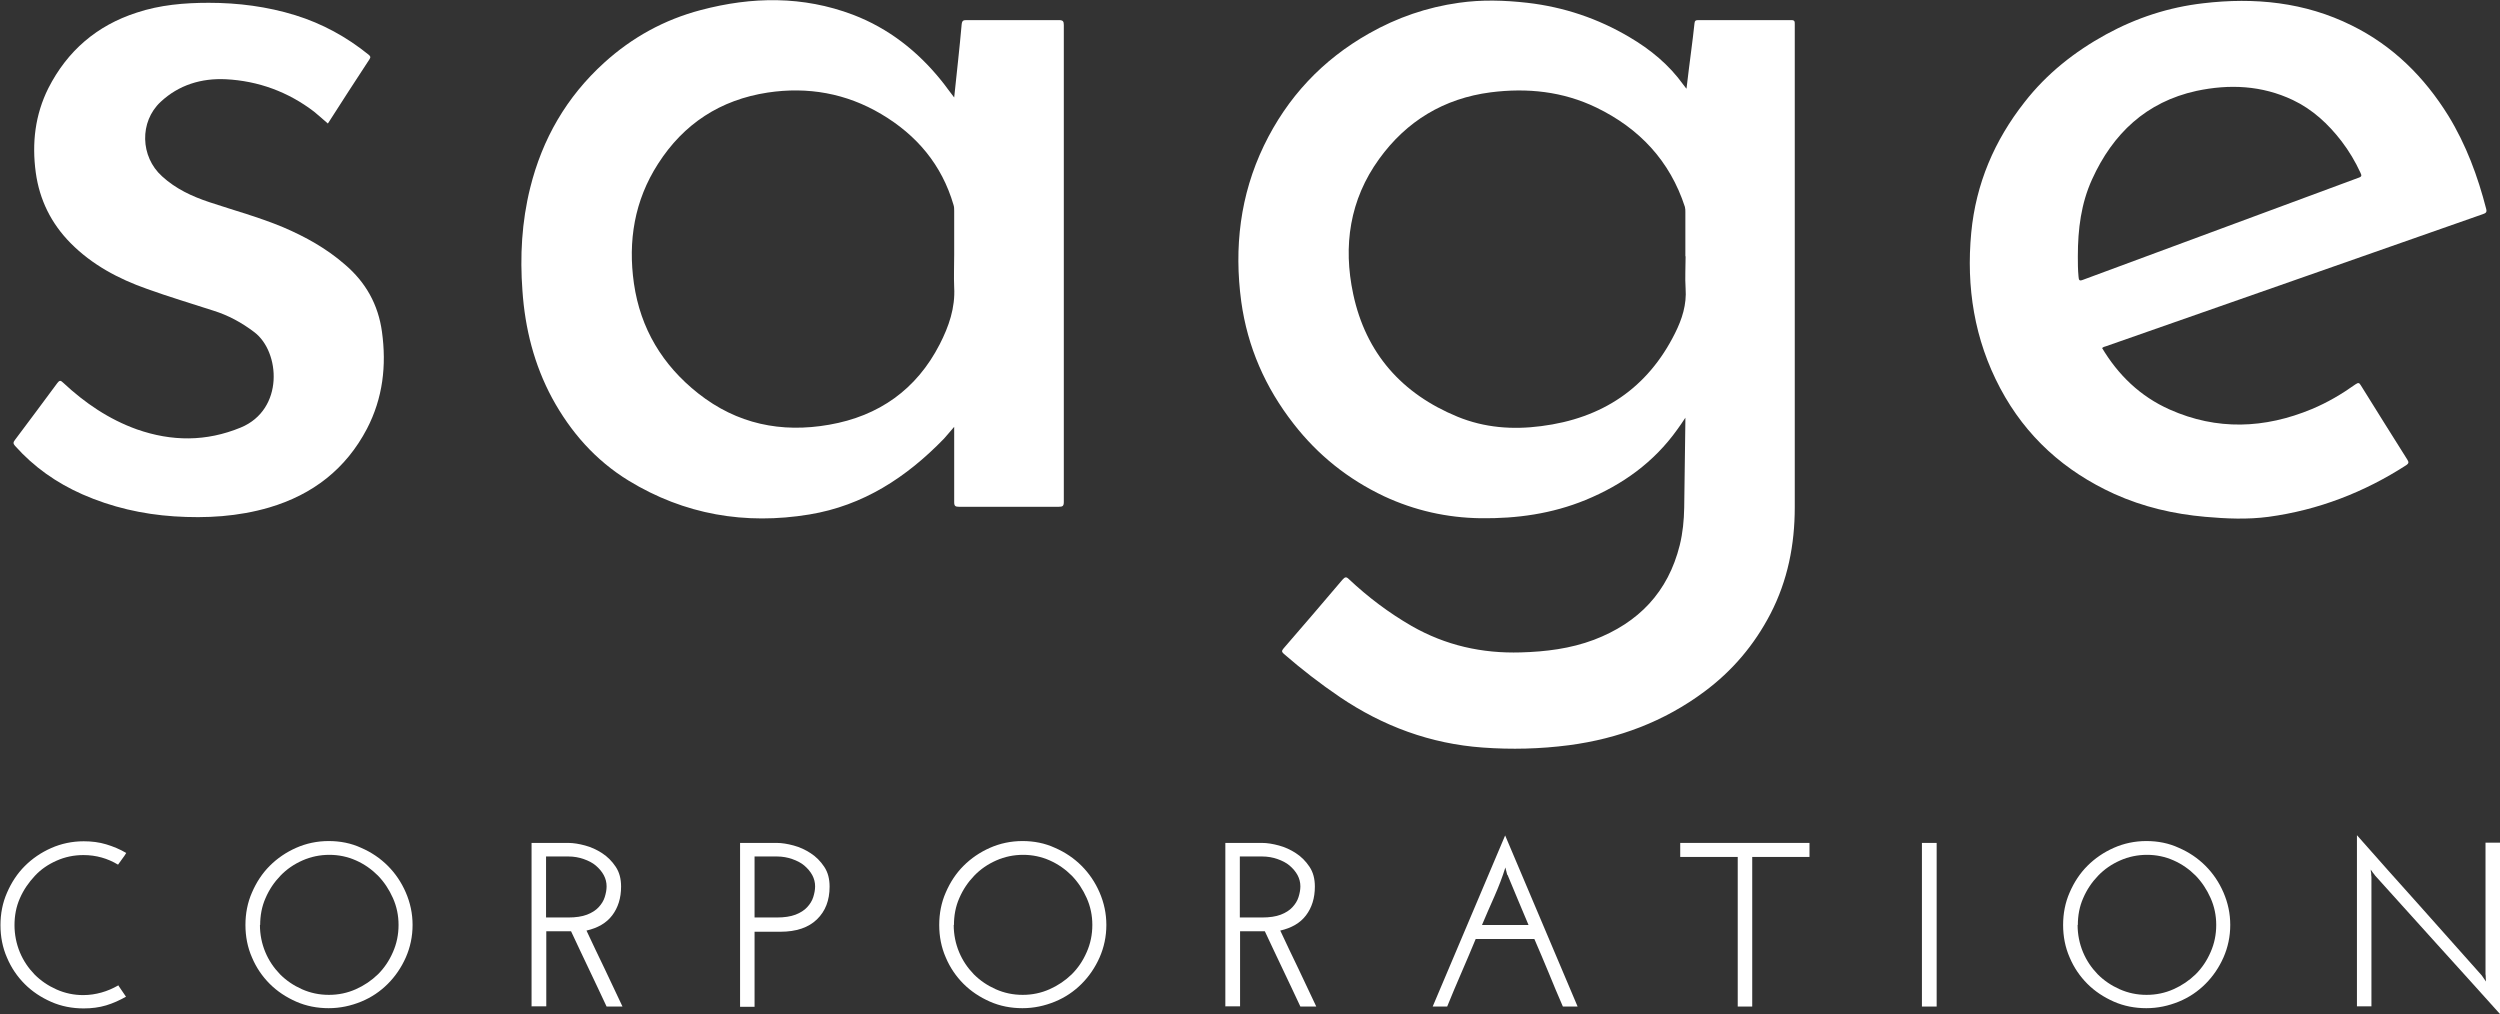 <?xml version="1.0" encoding="UTF-8"?>
<svg id="Layer_2" data-name="Layer 2" xmlns="http://www.w3.org/2000/svg" viewBox="0 0 106.95 43.38">
  <rect x="0" y="0" width="106.95" height="43.38" fill="#333333" stroke="none"/>
  <defs>
    <style>
      .cls-1 {
        fill: #fff;
      }
    </style>
  </defs>
  <g id="Layer_1-2" data-name="Layer 1">
    <g>
      <g>
        <path class="cls-1" d="M72.15,3.78c.07-.57,.13-1.09,.2-1.61,.05-.39,.1-.78,.14-1.17,.01-.11,.05-.14,.16-.14,1.33,0,2.65,0,3.98,0,.15,0,.15,.06,.15,.18,0,.98,0,1.96,0,2.94,0,5.91,0,11.81,0,17.72,0,1.6-.3,3.13-1.04,4.56-.69,1.33-1.63,2.44-2.83,3.33-1.72,1.28-3.67,2.01-5.79,2.29-1.23,.16-2.46,.19-3.69,.1-2.23-.16-4.26-.91-6.11-2.16-.84-.57-1.64-1.19-2.4-1.85-.1-.09-.09-.13-.01-.23,.85-.98,1.69-1.96,2.52-2.94,.11-.12,.16-.14,.28-.02,.82,.77,1.71,1.44,2.68,2,1.45,.83,3.01,1.18,4.67,1.13,1.07-.03,2.12-.16,3.13-.54,1.91-.73,3.17-2.04,3.67-4.05,.13-.53,.18-1.06,.19-1.6,.02-1.23,.03-2.46,.05-3.7,0-.03,0-.06,0-.15-.13,.2-.24,.36-.35,.51-1,1.4-2.34,2.36-3.92,3.01-1.44,.59-2.94,.8-4.49,.78-1.44-.02-2.82-.33-4.13-.94-1.54-.73-2.83-1.76-3.87-3.1-1.21-1.55-1.97-3.28-2.24-5.23-.31-2.31-.05-4.55,.97-6.67,1-2.07,2.5-3.67,4.5-4.8,1.2-.68,2.48-1.12,3.84-1.31,.98-.14,1.95-.11,2.93,0,1.56,.18,3.02,.67,4.37,1.47,.9,.53,1.69,1.18,2.3,2.03,.03,.04,.06,.08,.13,.17Zm-.05,7.19c0-.63,0-1.26,0-1.9,0-.07,0-.14-.02-.22-.64-1.97-1.95-3.36-3.79-4.25-1.43-.69-2.95-.85-4.52-.65-2,.26-3.6,1.23-4.77,2.85-1.26,1.74-1.55,3.72-1.11,5.78,.54,2.53,2.08,4.27,4.47,5.25,1.15,.47,2.35,.56,3.57,.4,2.6-.33,4.55-1.61,5.73-3.98,.3-.6,.5-1.22,.45-1.91-.03-.46,0-.92,0-1.38Z"/>
        <path class="cls-1" d="M40.82,4.17c.11-1.07,.23-2.1,.32-3.13,.02-.17,.08-.18,.22-.18,1.31,0,2.63,0,3.94,0,.17,0,.21,.05,.21,.21,0,4.51,0,9.02,0,13.53,0,2.29,0,4.58,0,6.87,0,.18-.05,.21-.22,.21-1.42,0-2.84,0-4.26,0-.16,0-.21-.03-.21-.2,0-.99,0-1.98,0-2.98,0-.06,0-.13,0-.24-.17,.19-.3,.36-.44,.51-1.6,1.65-3.45,2.86-5.76,3.24-2.74,.45-5.34,.01-7.73-1.45-1.42-.87-2.48-2.08-3.27-3.53-.77-1.43-1.16-2.98-1.27-4.59-.11-1.48-.03-2.95,.33-4.4,.52-2.1,1.56-3.9,3.17-5.36,1.19-1.08,2.57-1.84,4.13-2.25,2.19-.58,4.37-.61,6.51,.2,1.52,.58,2.77,1.56,3.79,2.83,.18,.22,.34,.46,.54,.71Zm0,6.75c0-.63,0-1.26,0-1.9,0-.09,0-.17-.03-.26-.5-1.71-1.57-2.98-3.09-3.88-1.5-.89-3.14-1.18-4.86-.92-2.02,.31-3.59,1.33-4.69,3.05-1.01,1.57-1.29,3.3-1.03,5.12,.28,1.93,1.22,3.49,2.75,4.7,1.66,1.31,3.55,1.7,5.6,1.34,2.13-.37,3.74-1.51,4.73-3.44,.39-.76,.67-1.56,.62-2.44-.02-.46,0-.92,0-1.38Z"/>
        <path class="cls-1" d="M89.91,14.86c.7,1.18,1.65,2.1,2.91,2.66,2.02,.9,4.06,.82,6.08-.02,.67-.28,1.28-.64,1.87-1.06,.12-.08,.16-.07,.23,.05,.66,1.06,1.32,2.12,1.99,3.18,.07,.11,.05,.16-.05,.23-1.8,1.16-3.76,1.92-5.89,2.21-.9,.12-1.81,.08-2.71,0-1.35-.12-2.65-.42-3.89-.98-2.13-.97-3.78-2.45-4.88-4.52-1.11-2.09-1.46-4.33-1.24-6.66,.2-2.09,.99-3.94,2.28-5.58,.95-1.22,2.14-2.16,3.49-2.9,1.3-.71,2.68-1.16,4.15-1.33,2.2-.26,4.35-.05,6.36,.95,1.76,.87,3.1,2.2,4.13,3.86,.76,1.24,1.26,2.59,1.62,3.99,.04,.15-.03,.18-.14,.22-2.48,.87-4.96,1.74-7.44,2.61-2.89,1.01-5.79,2.03-8.68,3.04-.06,.02-.13,.03-.18,.09Zm-1.02-3.89c0,.26,0,.57,.03,.87,.01,.15,.04,.19,.19,.13,3.93-1.46,7.87-2.91,11.8-4.37,.14-.05,.12-.1,.07-.21-.22-.48-.49-.93-.81-1.35-.57-.74-1.24-1.36-2.08-1.76-1.33-.63-2.72-.69-4.13-.39-2.14,.47-3.57,1.82-4.46,3.78-.47,1.03-.61,2.13-.61,3.29Z"/>
        <path class="cls-1" d="M14.02,5.28c-.2-.17-.38-.34-.58-.5-1.11-.85-2.39-1.32-3.78-1.39-1.04-.05-2.01,.24-2.79,.97-.91,.85-.87,2.34,.06,3.18,.59,.54,1.28,.86,2.03,1.11,1.05,.35,2.12,.64,3.15,1.07,.96,.41,1.86,.91,2.65,1.6,.89,.76,1.42,1.71,1.58,2.87,.2,1.45,.04,2.84-.64,4.15-.9,1.72-2.32,2.82-4.18,3.37-1.33,.39-2.7,.47-4.07,.38-1.36-.09-2.67-.39-3.92-.94-1.11-.49-2.08-1.17-2.89-2.08-.08-.09-.08-.15,0-.25,.61-.81,1.21-1.62,1.81-2.43,.09-.12,.14-.13,.25-.02,.93,.87,1.96,1.57,3.16,2,1.49,.52,2.96,.53,4.44-.08,1.86-.77,1.69-3.24,.58-4.08-.54-.41-1.11-.72-1.75-.92-.95-.31-1.9-.59-2.84-.93-1.22-.43-2.35-1.03-3.27-1.96-.83-.84-1.33-1.85-1.49-3.02-.17-1.26-.03-2.47,.54-3.61,.81-1.59,2.07-2.68,3.78-3.23C6.84,.21,7.88,.12,8.93,.12c1.26,0,2.5,.16,3.7,.53,1.16,.36,2.2,.93,3.14,1.69,.07,.06,.1,.1,.04,.19-.6,.91-1.19,1.83-1.78,2.75Z"/>
      </g>
      <g>
        <path class="cls-1" d="M5.05,42.14l.34,.5c-.27,.15-.55,.28-.85,.37-.3,.09-.62,.13-.96,.13-.49,0-.96-.09-1.39-.28s-.81-.44-1.13-.76-.58-.7-.76-1.13c-.19-.43-.28-.9-.28-1.39s.09-.96,.28-1.39c.19-.44,.44-.82,.76-1.14,.32-.32,.7-.58,1.13-.77,.43-.19,.9-.29,1.39-.29,.34,0,.66,.04,.96,.13,.3,.09,.59,.21,.86,.37-.05,.09-.11,.17-.17,.25-.06,.08-.12,.17-.18,.25-.45-.27-.94-.41-1.48-.41-.41,0-.79,.08-1.15,.24-.36,.16-.67,.37-.93,.65s-.48,.59-.64,.96c-.16,.36-.23,.75-.23,1.15s.08,.8,.23,1.16,.36,.67,.63,.95c.27,.27,.58,.48,.94,.64,.36,.16,.74,.24,1.14,.24,.27,0,.53-.04,.78-.11,.25-.07,.48-.17,.71-.3Z"/>
        <path class="cls-1" d="M10.5,39.57c0-.49,.09-.96,.28-1.39,.19-.44,.44-.82,.76-1.14,.32-.32,.7-.58,1.13-.77,.43-.19,.9-.29,1.39-.29s.96,.09,1.39,.29c.44,.19,.82,.45,1.14,.77,.32,.32,.58,.7,.77,1.14,.19,.44,.29,.9,.29,1.39s-.1,.96-.29,1.39c-.19,.43-.45,.81-.77,1.13s-.7,.58-1.14,.76-.9,.28-1.39,.28-.96-.09-1.39-.28-.81-.44-1.13-.76-.58-.7-.76-1.13c-.19-.43-.28-.9-.28-1.39Zm.62,0c0,.41,.08,.8,.23,1.16s.36,.67,.63,.95c.27,.27,.58,.48,.94,.64,.36,.16,.74,.24,1.15,.24s.79-.08,1.15-.24c.36-.16,.67-.37,.95-.64,.27-.27,.48-.58,.64-.95,.16-.36,.24-.75,.24-1.16s-.08-.79-.24-1.15c-.16-.36-.37-.68-.64-.96-.27-.27-.58-.49-.94-.65-.36-.16-.74-.24-1.14-.24s-.79,.08-1.15,.24c-.36,.16-.67,.37-.94,.65s-.48,.59-.64,.96c-.16,.36-.23,.75-.23,1.15Z"/>
        <path class="cls-1" d="M22.74,43.06v-7h1.57c.22,0,.46,.04,.72,.11,.26,.07,.5,.18,.73,.33,.23,.15,.42,.34,.58,.58s.23,.52,.23,.85c0,.49-.13,.9-.38,1.23-.25,.33-.62,.54-1.1,.65,.25,.54,.51,1.08,.77,1.62,.26,.54,.51,1.09,.77,1.63h-.68c-.25-.54-.51-1.08-.76-1.61-.25-.53-.51-1.07-.76-1.61-.04,0-.08,0-.12,0h-.94v3.21h-.62Zm.62-3.81h.95c.32,0,.59-.04,.8-.12,.21-.08,.38-.19,.5-.32,.12-.13,.21-.27,.26-.43,.05-.16,.08-.31,.08-.46,0-.17-.04-.33-.12-.48-.08-.15-.2-.29-.34-.41-.14-.12-.32-.21-.52-.28-.2-.07-.42-.11-.65-.11h-.96v2.6Z"/>
        <path class="cls-1" d="M31.66,43.06v-7h1.57c.22,0,.46,.04,.72,.11,.26,.07,.5,.18,.73,.33,.23,.15,.42,.34,.58,.58s.23,.52,.23,.85c0,.59-.18,1.05-.54,1.4-.36,.35-.88,.53-1.57,.53h-1.1v3.21h-.62Zm.62-3.81h.95c.32,0,.59-.04,.8-.12,.21-.08,.38-.19,.5-.32,.12-.13,.21-.27,.26-.43,.05-.16,.08-.31,.08-.46,0-.17-.04-.33-.12-.48-.08-.15-.2-.29-.34-.41-.14-.12-.32-.21-.52-.28-.2-.07-.42-.11-.65-.11h-.96v2.6Z"/>
        <path class="cls-1" d="M40.18,39.57c0-.49,.09-.96,.28-1.39,.19-.44,.44-.82,.76-1.14,.32-.32,.7-.58,1.13-.77,.43-.19,.9-.29,1.39-.29s.96,.09,1.39,.29c.44,.19,.82,.45,1.14,.77,.32,.32,.58,.7,.77,1.14,.19,.44,.29,.9,.29,1.39s-.1,.96-.29,1.39c-.19,.43-.45,.81-.77,1.13s-.7,.58-1.14,.76-.9,.28-1.39,.28-.96-.09-1.39-.28-.81-.44-1.13-.76-.58-.7-.76-1.13c-.19-.43-.28-.9-.28-1.39Zm.62,0c0,.41,.08,.8,.23,1.16s.36,.67,.63,.95c.27,.27,.58,.48,.94,.64,.36,.16,.74,.24,1.15,.24s.79-.08,1.15-.24c.36-.16,.67-.37,.95-.64,.27-.27,.48-.58,.64-.95,.16-.36,.24-.75,.24-1.16s-.08-.79-.24-1.15c-.16-.36-.37-.68-.64-.96-.27-.27-.58-.49-.94-.65-.36-.16-.74-.24-1.14-.24s-.79,.08-1.15,.24c-.36,.16-.67,.37-.94,.65s-.48,.59-.64,.96c-.16,.36-.23,.75-.23,1.15Z"/>
        <path class="cls-1" d="M52.42,43.06v-7h1.57c.22,0,.46,.04,.72,.11,.26,.07,.5,.18,.73,.33,.23,.15,.42,.34,.58,.58s.23,.52,.23,.85c0,.49-.13,.9-.38,1.23-.25,.33-.62,.54-1.1,.65,.25,.54,.51,1.08,.77,1.62,.26,.54,.51,1.09,.77,1.63h-.68c-.25-.54-.51-1.08-.76-1.61-.25-.53-.51-1.07-.76-1.61-.04,0-.08,0-.12,0h-.94v3.21h-.62Zm.62-3.81h.95c.32,0,.59-.04,.8-.12,.21-.08,.38-.19,.5-.32,.12-.13,.21-.27,.26-.43,.05-.16,.08-.31,.08-.46,0-.17-.04-.33-.12-.48-.08-.15-.2-.29-.34-.41-.14-.12-.32-.21-.52-.28-.2-.07-.42-.11-.65-.11h-.96v2.6Z"/>
        <path class="cls-1" d="M67.49,43.06h-.63c-.21-.48-.41-.96-.61-1.45-.2-.48-.4-.96-.61-1.44h-2.51c-.2,.48-.4,.96-.61,1.44s-.41,.96-.61,1.45h-.62c.52-1.23,1.04-2.45,1.55-3.66,.51-1.21,1.03-2.43,1.55-3.66,.52,1.23,1.04,2.45,1.55,3.66,.51,1.21,1.03,2.43,1.55,3.66Zm-3.01-5.63c-.01-.05-.03-.11-.04-.16s-.03-.1-.04-.16c-.13,.42-.29,.83-.47,1.24-.18,.41-.36,.81-.53,1.22h1.99c-.15-.36-.3-.72-.45-1.07s-.3-.71-.45-1.08Z"/>
        <path class="cls-1" d="M77.41,36.06v.6h-2.45v6.4h-.62v-6.4h-2.46v-.6h5.53Z"/>
        <path class="cls-1" d="M82.22,36.06h.63v7h-.63v-7Z"/>
        <path class="cls-1" d="M88.26,39.57c0-.49,.09-.96,.28-1.39,.19-.44,.44-.82,.76-1.14,.32-.32,.7-.58,1.13-.77,.43-.19,.9-.29,1.39-.29s.96,.09,1.39,.29c.44,.19,.82,.45,1.14,.77,.32,.32,.58,.7,.77,1.14,.19,.44,.29,.9,.29,1.39s-.1,.96-.29,1.39c-.19,.43-.45,.81-.77,1.13s-.7,.58-1.14,.76-.9,.28-1.39,.28-.96-.09-1.39-.28-.81-.44-1.13-.76-.58-.7-.76-1.13c-.19-.43-.28-.9-.28-1.39Zm.62,0c0,.41,.08,.8,.23,1.16s.36,.67,.63,.95c.27,.27,.58,.48,.94,.64,.36,.16,.74,.24,1.15,.24s.79-.08,1.15-.24c.36-.16,.67-.37,.95-.64,.27-.27,.48-.58,.64-.95,.16-.36,.24-.75,.24-1.16s-.08-.79-.24-1.15c-.16-.36-.37-.68-.64-.96-.27-.27-.58-.49-.94-.65-.36-.16-.74-.24-1.14-.24s-.79,.08-1.15,.24c-.36,.16-.67,.37-.94,.65s-.48,.59-.64,.96c-.16,.36-.23,.75-.23,1.15Z"/>
        <path class="cls-1" d="M106.95,36.06v7.32c-.89-.99-1.78-1.98-2.67-2.96-.88-.98-1.77-1.96-2.67-2.96-.03-.05-.07-.09-.1-.13-.03-.04-.06-.08-.09-.13,0,.05,.01,.11,.02,.16,0,.05,0,.11,.01,.16v5.53h-.62v-7.32c.89,1.01,1.78,2.01,2.67,3,.88,.99,1.77,1.99,2.67,3,.03,.05,.06,.09,.09,.13s.06,.08,.09,.13c0-.05-.01-.11-.01-.16,0-.05,0-.11-.01-.16v-5.62h.62Z"/>
      </g>
    </g>
  </g>
</svg>